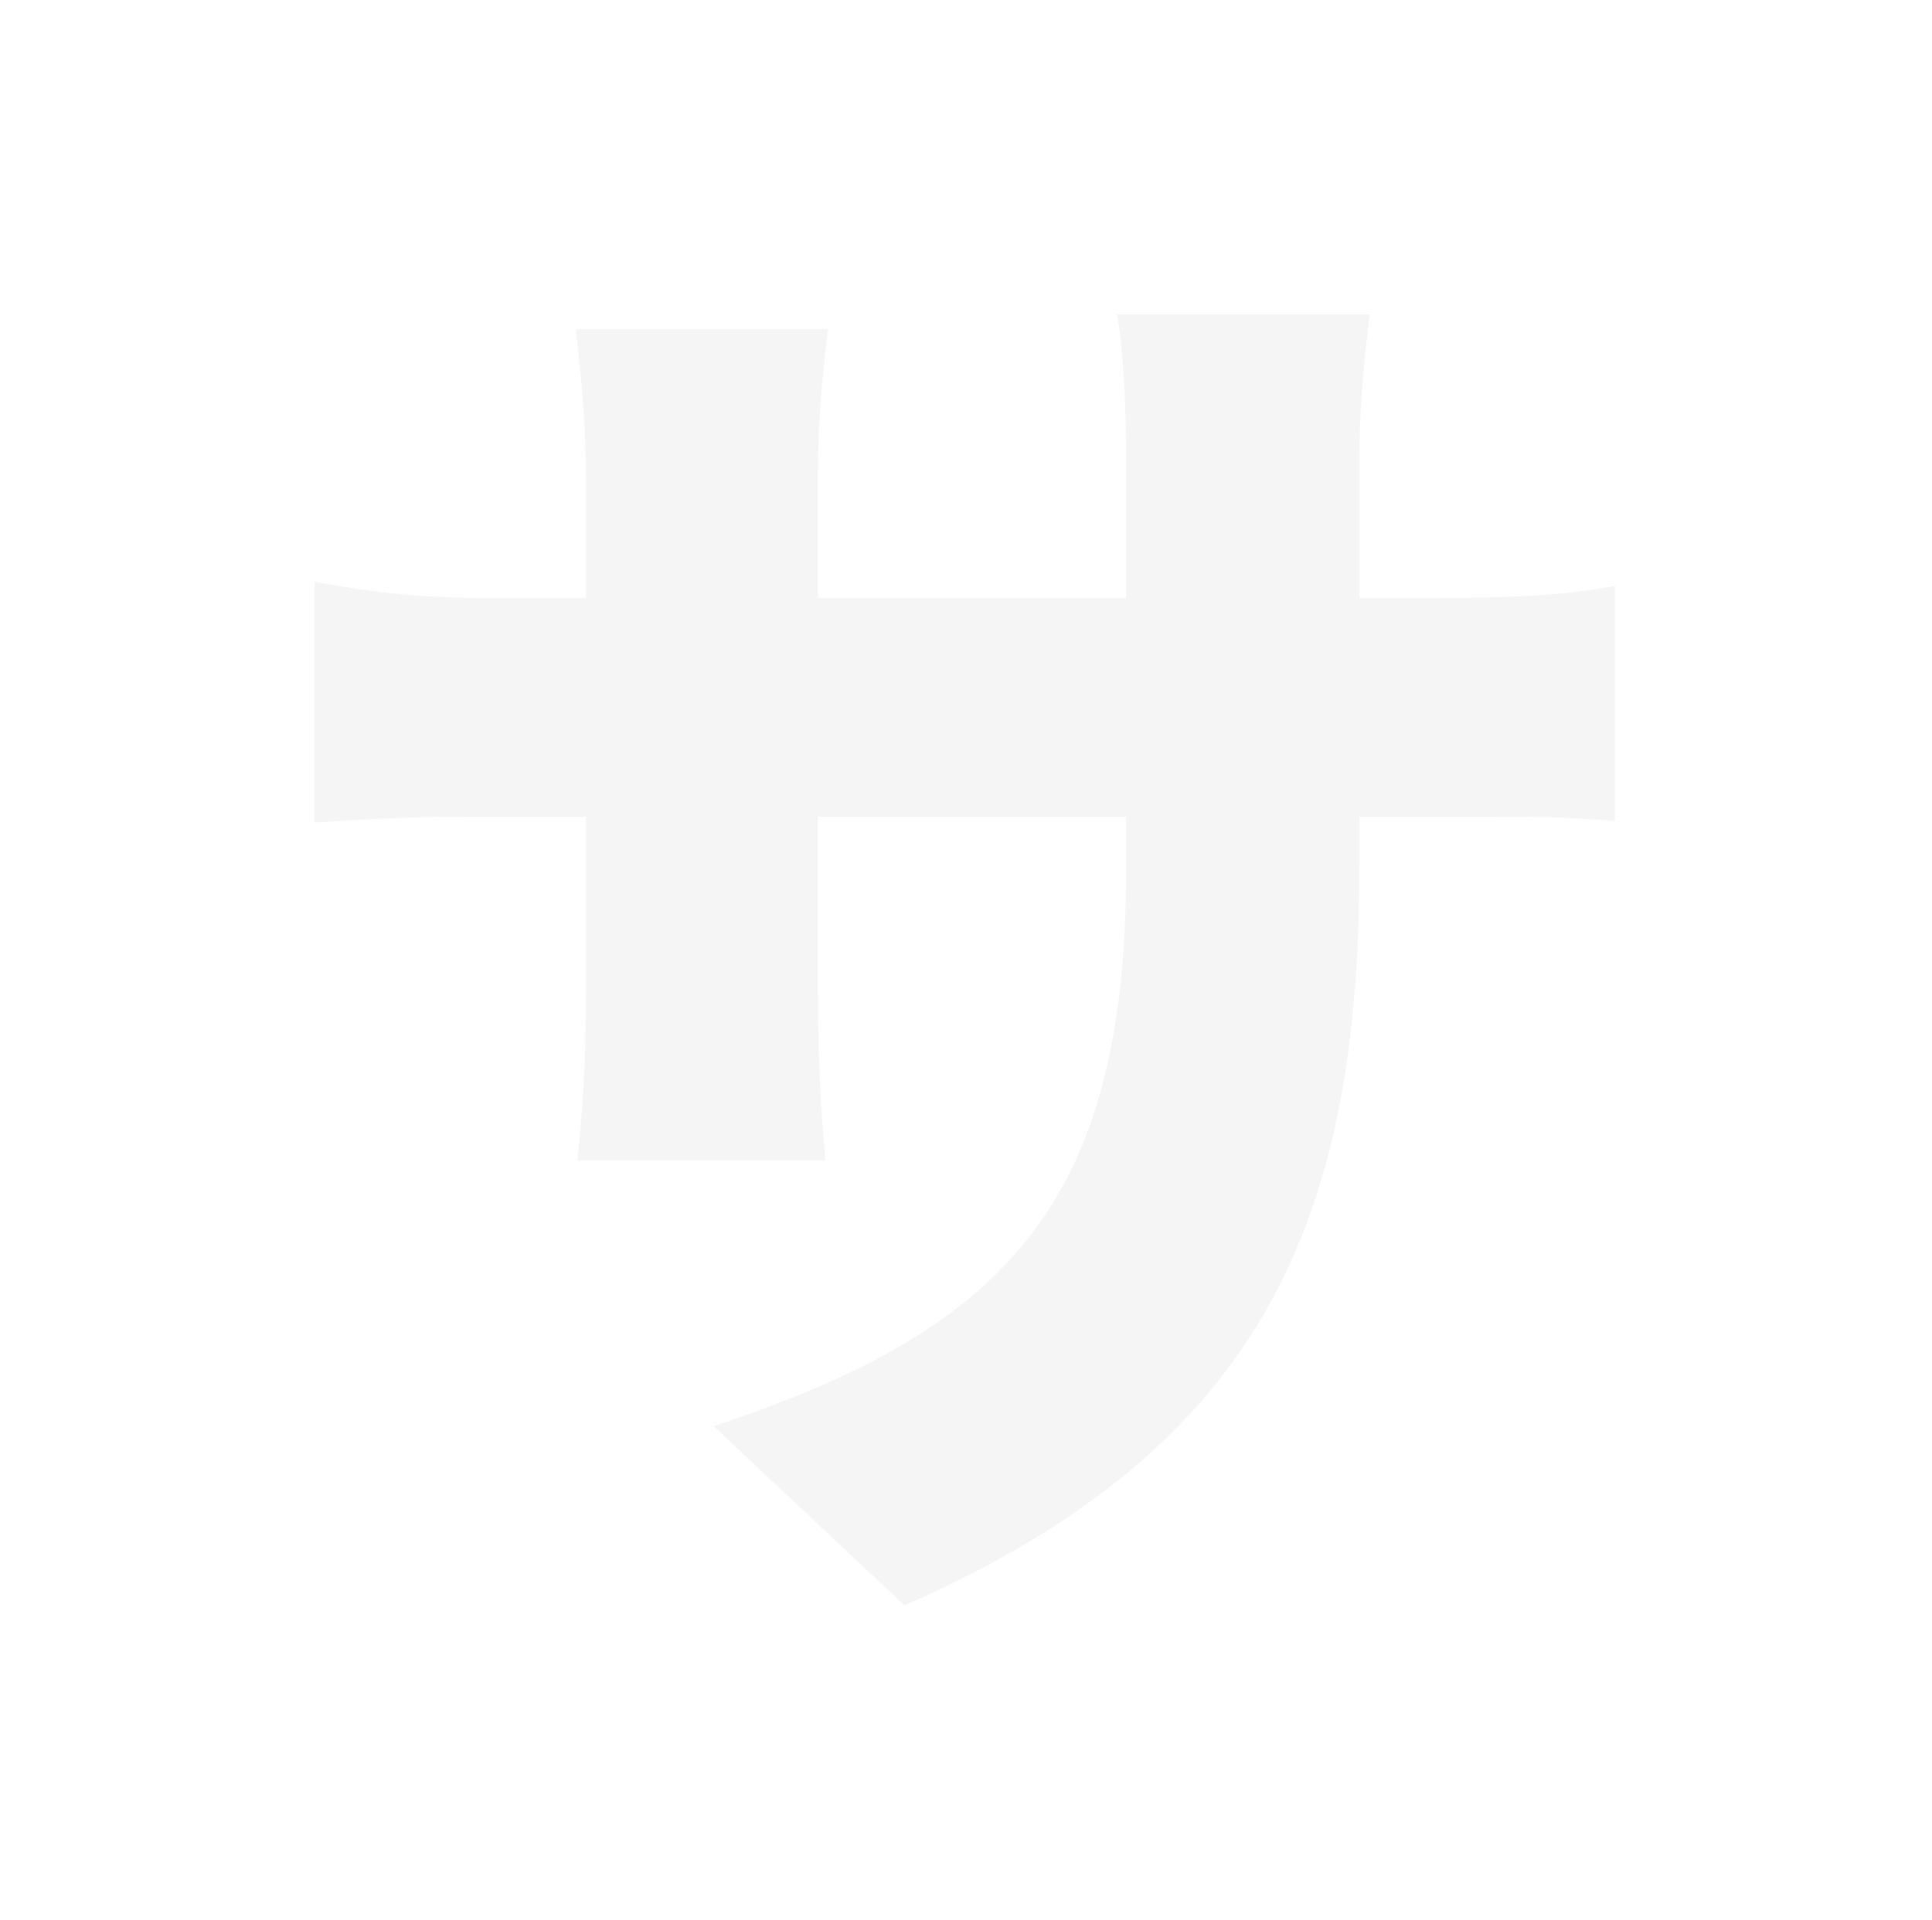 <?xml version="1.0" encoding="utf-8"?>
<svg xmlns="http://www.w3.org/2000/svg" fill="none" height="100%" overflow="visible" preserveAspectRatio="none" style="display: block;" viewBox="0 0 172 171" width="100%">
<g filter="url(#filter0_d_0_57246)" id="Vector">
<path d="M28 51.801C31.005 52.325 35.709 53.24 42.764 53.24H52.17V42.386C52.17 38.07 51.778 33.885 51.256 29.308H73.728C73.336 32.447 72.813 36.893 72.813 42.517V53.24H100.251V40.947C100.251 35.585 99.989 31.27 99.466 28H121.939C121.547 31.4 121.024 35.585 121.024 40.947V53.24H127.949C135.526 53.24 139.185 52.979 143.758 52.194V73.118C140.1 72.726 135.526 72.726 128.079 72.726H121.024V76.911C121.024 107.905 113.054 128.699 80.522 142.953L63.537 126.999C89.668 118.367 100.251 106.99 100.251 77.434V72.726H72.813V88.55C72.813 94.958 73.205 100.059 73.467 103.328H51.387C51.778 100.059 52.17 94.958 52.17 88.55V72.726H42.764C35.709 72.726 31.789 72.988 28 73.249V51.801Z" fill="#F5F5F5"/>
</g>
<defs>
<filter color-interpolation-filters="sRGB" filterUnits="userSpaceOnUse" height="170.338" id="filter0_d_0_57246" width="171.142" x="0.308" y="0.308">
<feFlood flood-opacity="0" result="BackgroundImageFix"/>
<feColorMatrix in="SourceAlpha" result="hardAlpha" type="matrix" values="0 0 0 0 0 0 0 0 0 0 0 0 0 0 0 0 0 0 127 0"/>
<feOffset/>
<feGaussianBlur stdDeviation="13.846"/>
<feComposite in2="hardAlpha" operator="out"/>
<feColorMatrix type="matrix" values="0 0 0 0 7.51202e-05 0 0 0 0 0.7 0 0 0 0 1 0 0 0 0.8 0"/>
<feBlend in2="BackgroundImageFix" mode="normal" result="effect1_dropShadow_0_57246"/>
<feBlend in="SourceGraphic" in2="effect1_dropShadow_0_57246" mode="normal" result="shape"/>
</filter>
</defs>
</svg>
